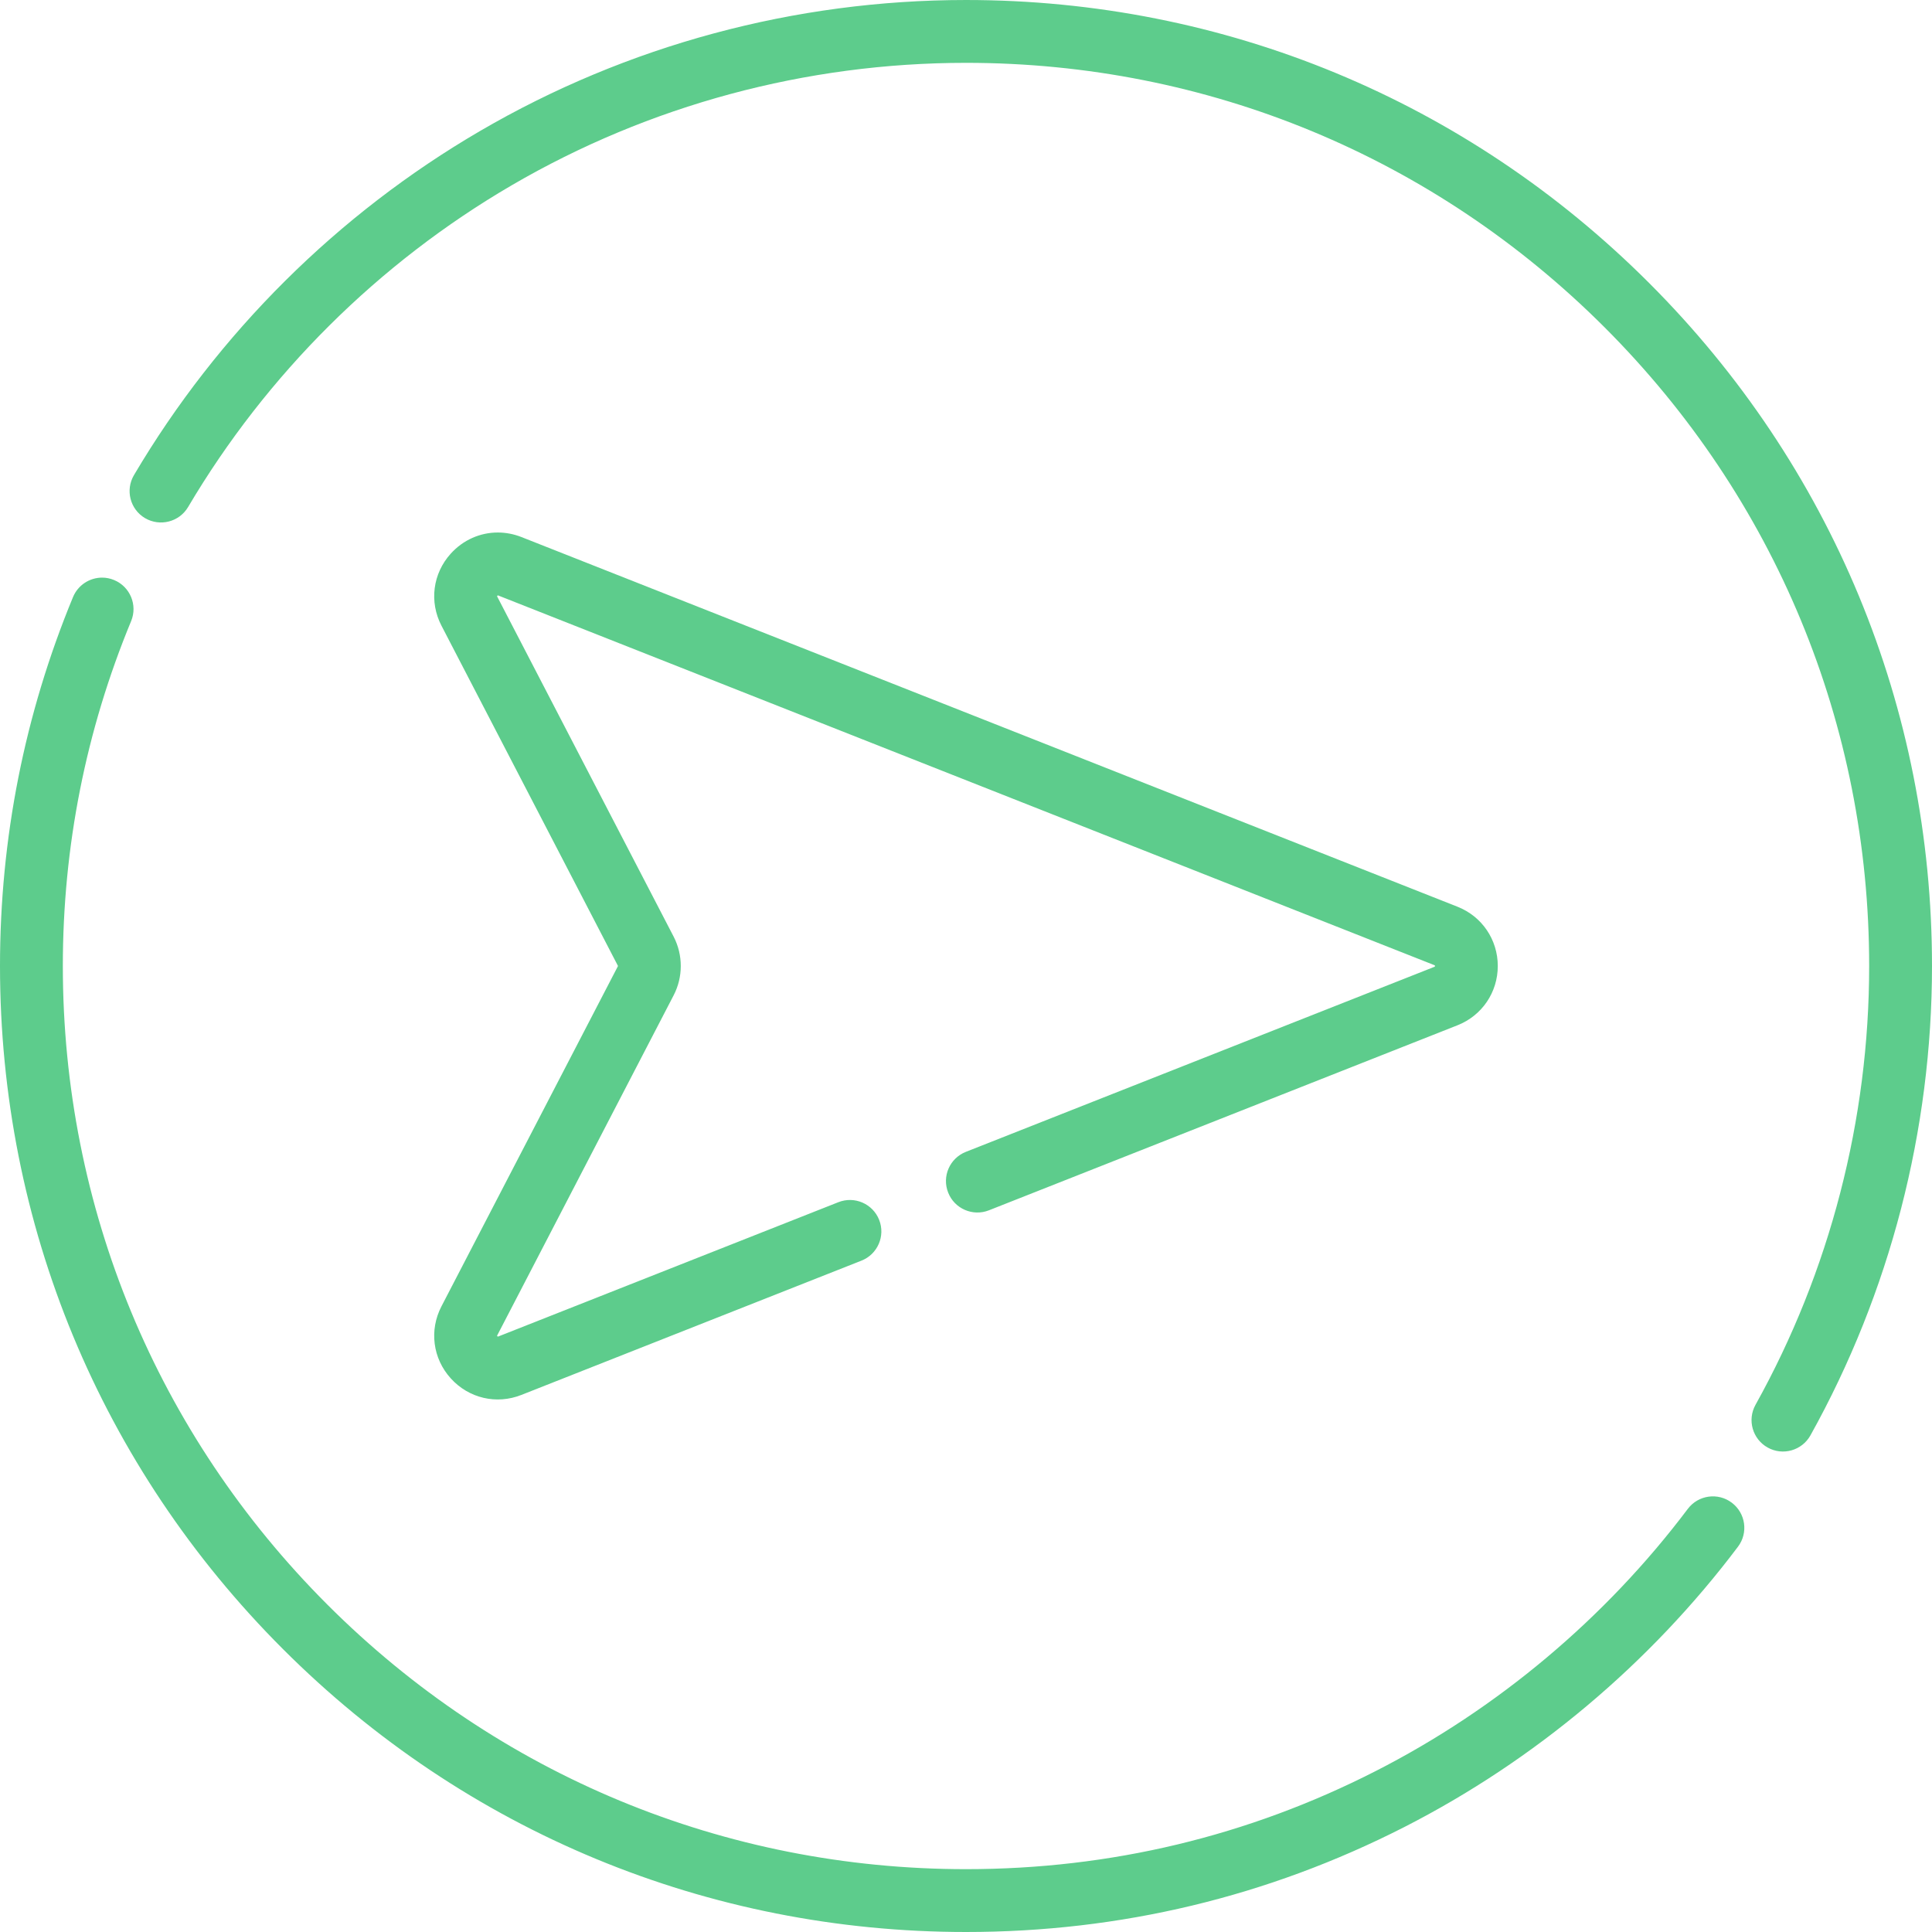 <?xml version="1.0" encoding="UTF-8"?> <svg xmlns="http://www.w3.org/2000/svg" width="40" height="40" viewBox="0 0 40 40" fill="none"><g clip-path="url(#clip0_5733_2768)"><path d="M3.002 10.727C3.312 10.909 3.711 10.807 3.894 10.498C5.52 7.748 7.837 5.444 10.596 3.835C13.439 2.177 16.69 1.301 20 1.301C24.994 1.301 29.69 3.246 33.222 6.778C36.754 10.31 38.699 15.005 38.699 20C38.699 23.18 37.885 26.321 36.346 29.085C36.171 29.399 36.284 29.795 36.598 29.97C36.911 30.145 37.308 30.032 37.483 29.718C39.13 26.761 40 23.401 40 20C40 14.658 37.92 9.635 34.142 5.858C30.365 2.08 25.342 4.3869e-05 20 4.3869e-05C16.46 4.3869e-05 12.982 0.937 9.941 2.711C6.991 4.431 4.512 6.895 2.774 9.836C2.591 10.145 2.693 10.544 3.002 10.727Z" fill="#5DCC8C"></path><path d="M5.858 34.142C9.635 37.92 14.658 40 20 40C23.194 40 26.247 39.269 29.073 37.828C31.768 36.453 34.158 34.446 35.983 32.023C36.2 31.736 36.142 31.328 35.855 31.112C35.568 30.895 35.16 30.953 34.944 31.24C33.237 33.506 31.002 35.383 28.482 36.668C25.841 38.016 22.987 38.699 20 38.699C15.006 38.699 10.31 36.754 6.778 33.222C3.246 29.69 1.301 24.994 1.301 20C1.301 17.529 1.777 15.126 2.715 12.859C2.852 12.527 2.694 12.146 2.362 12.009C2.281 11.975 2.197 11.959 2.114 11.959C1.858 11.959 1.616 12.111 1.512 12.361C0.509 14.787 0 17.357 0 20C3.8147e-06 25.342 2.08 30.365 5.858 34.142Z" fill="#5DCC8C"></path><path d="M9.14 12.954L12.791 19.992C12.794 19.997 12.794 20.003 12.791 20.008L9.14 27.046C8.884 27.539 8.959 28.125 9.332 28.537C9.704 28.95 10.279 29.085 10.796 28.88L17.836 26.1C18.17 25.968 18.334 25.59 18.202 25.256C18.07 24.922 17.692 24.758 17.358 24.89L10.318 27.67C10.312 27.672 10.309 27.673 10.308 27.673C10.302 27.671 10.292 27.66 10.291 27.656C10.291 27.656 10.292 27.652 10.296 27.645L13.947 20.607C14.144 20.227 14.144 19.773 13.947 19.392L10.296 12.355C10.293 12.349 10.292 12.346 10.291 12.345C10.293 12.339 10.303 12.328 10.307 12.326C10.307 12.326 10.31 12.327 10.318 12.33L29.698 19.983C29.704 19.986 29.707 19.987 29.707 19.987C29.71 19.993 29.71 20.008 29.708 20.011C29.708 20.011 29.706 20.014 29.698 20.017L19.997 23.848C19.662 23.98 19.498 24.358 19.631 24.692C19.762 25.026 20.141 25.19 20.475 25.058L30.176 21.227C30.683 21.027 31.01 20.545 31.01 20C31.01 19.455 30.683 18.973 30.176 18.773L10.796 11.119C10.636 11.056 10.47 11.025 10.306 11.025C9.942 11.025 9.589 11.178 9.332 11.463C8.959 11.875 8.884 12.461 9.14 12.954Z" fill="#5DCC8C"></path></g><defs><clipPath id="clip0_5733_2768"><rect width="40" height="40" fill="white" transform="translate(40 40) rotate(-180)"></rect></clipPath></defs></svg> 